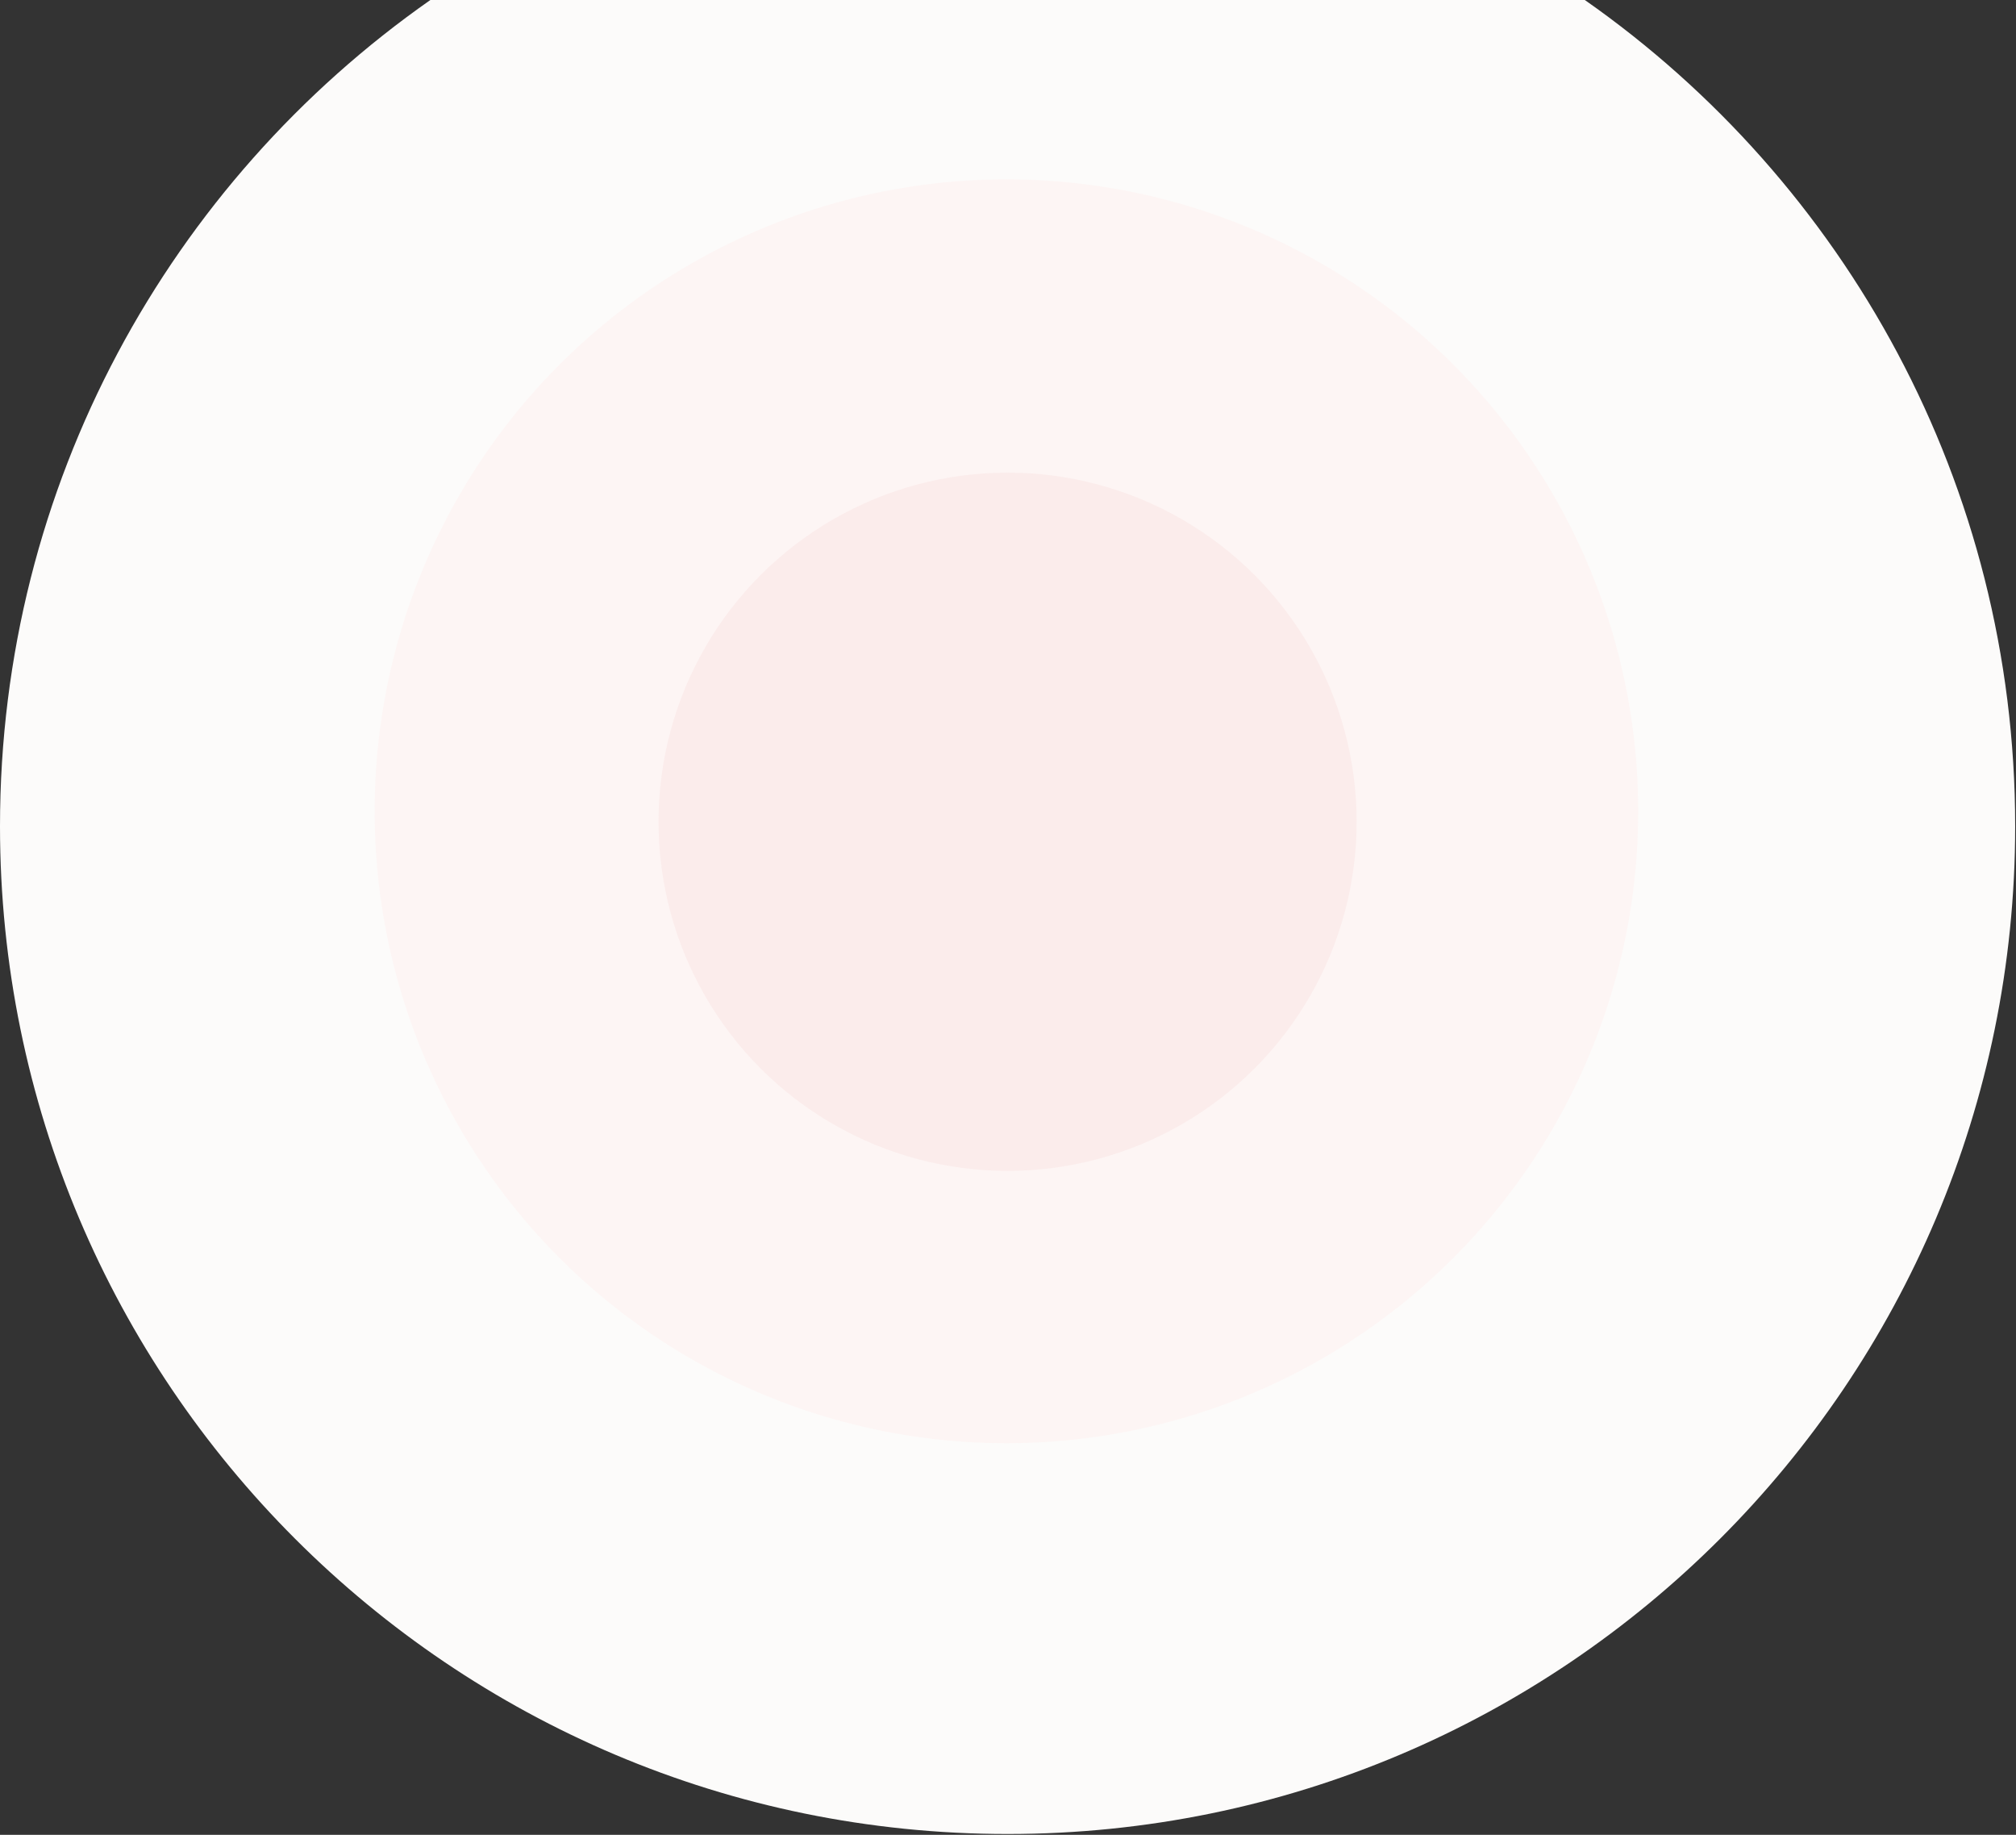 <?xml version="1.0" encoding="UTF-8"?> <svg xmlns="http://www.w3.org/2000/svg" width="666" height="606" viewBox="0 0 666 606" fill="none"><rect x="0" y="0" width="666" height="606" fill="#333333" stroke="none"/> <path fill-rule="evenodd" clip-rule="evenodd" d="M142.173 0C56.211 60.187 0 159.961 0 272.864C0 456.699 149.028 605.727 332.864 605.727C516.699 605.727 665.727 456.699 665.727 272.864C665.727 159.961 609.516 60.187 523.554 0H142.173Z" fill="#FCFBFA"></path> <circle cx="332.479" cy="267.948" r="208.712" fill="#FDF5F4"></circle> <circle cx="332.863" cy="271.408" r="115.311" fill="#FBECEB"></circle> </svg> 